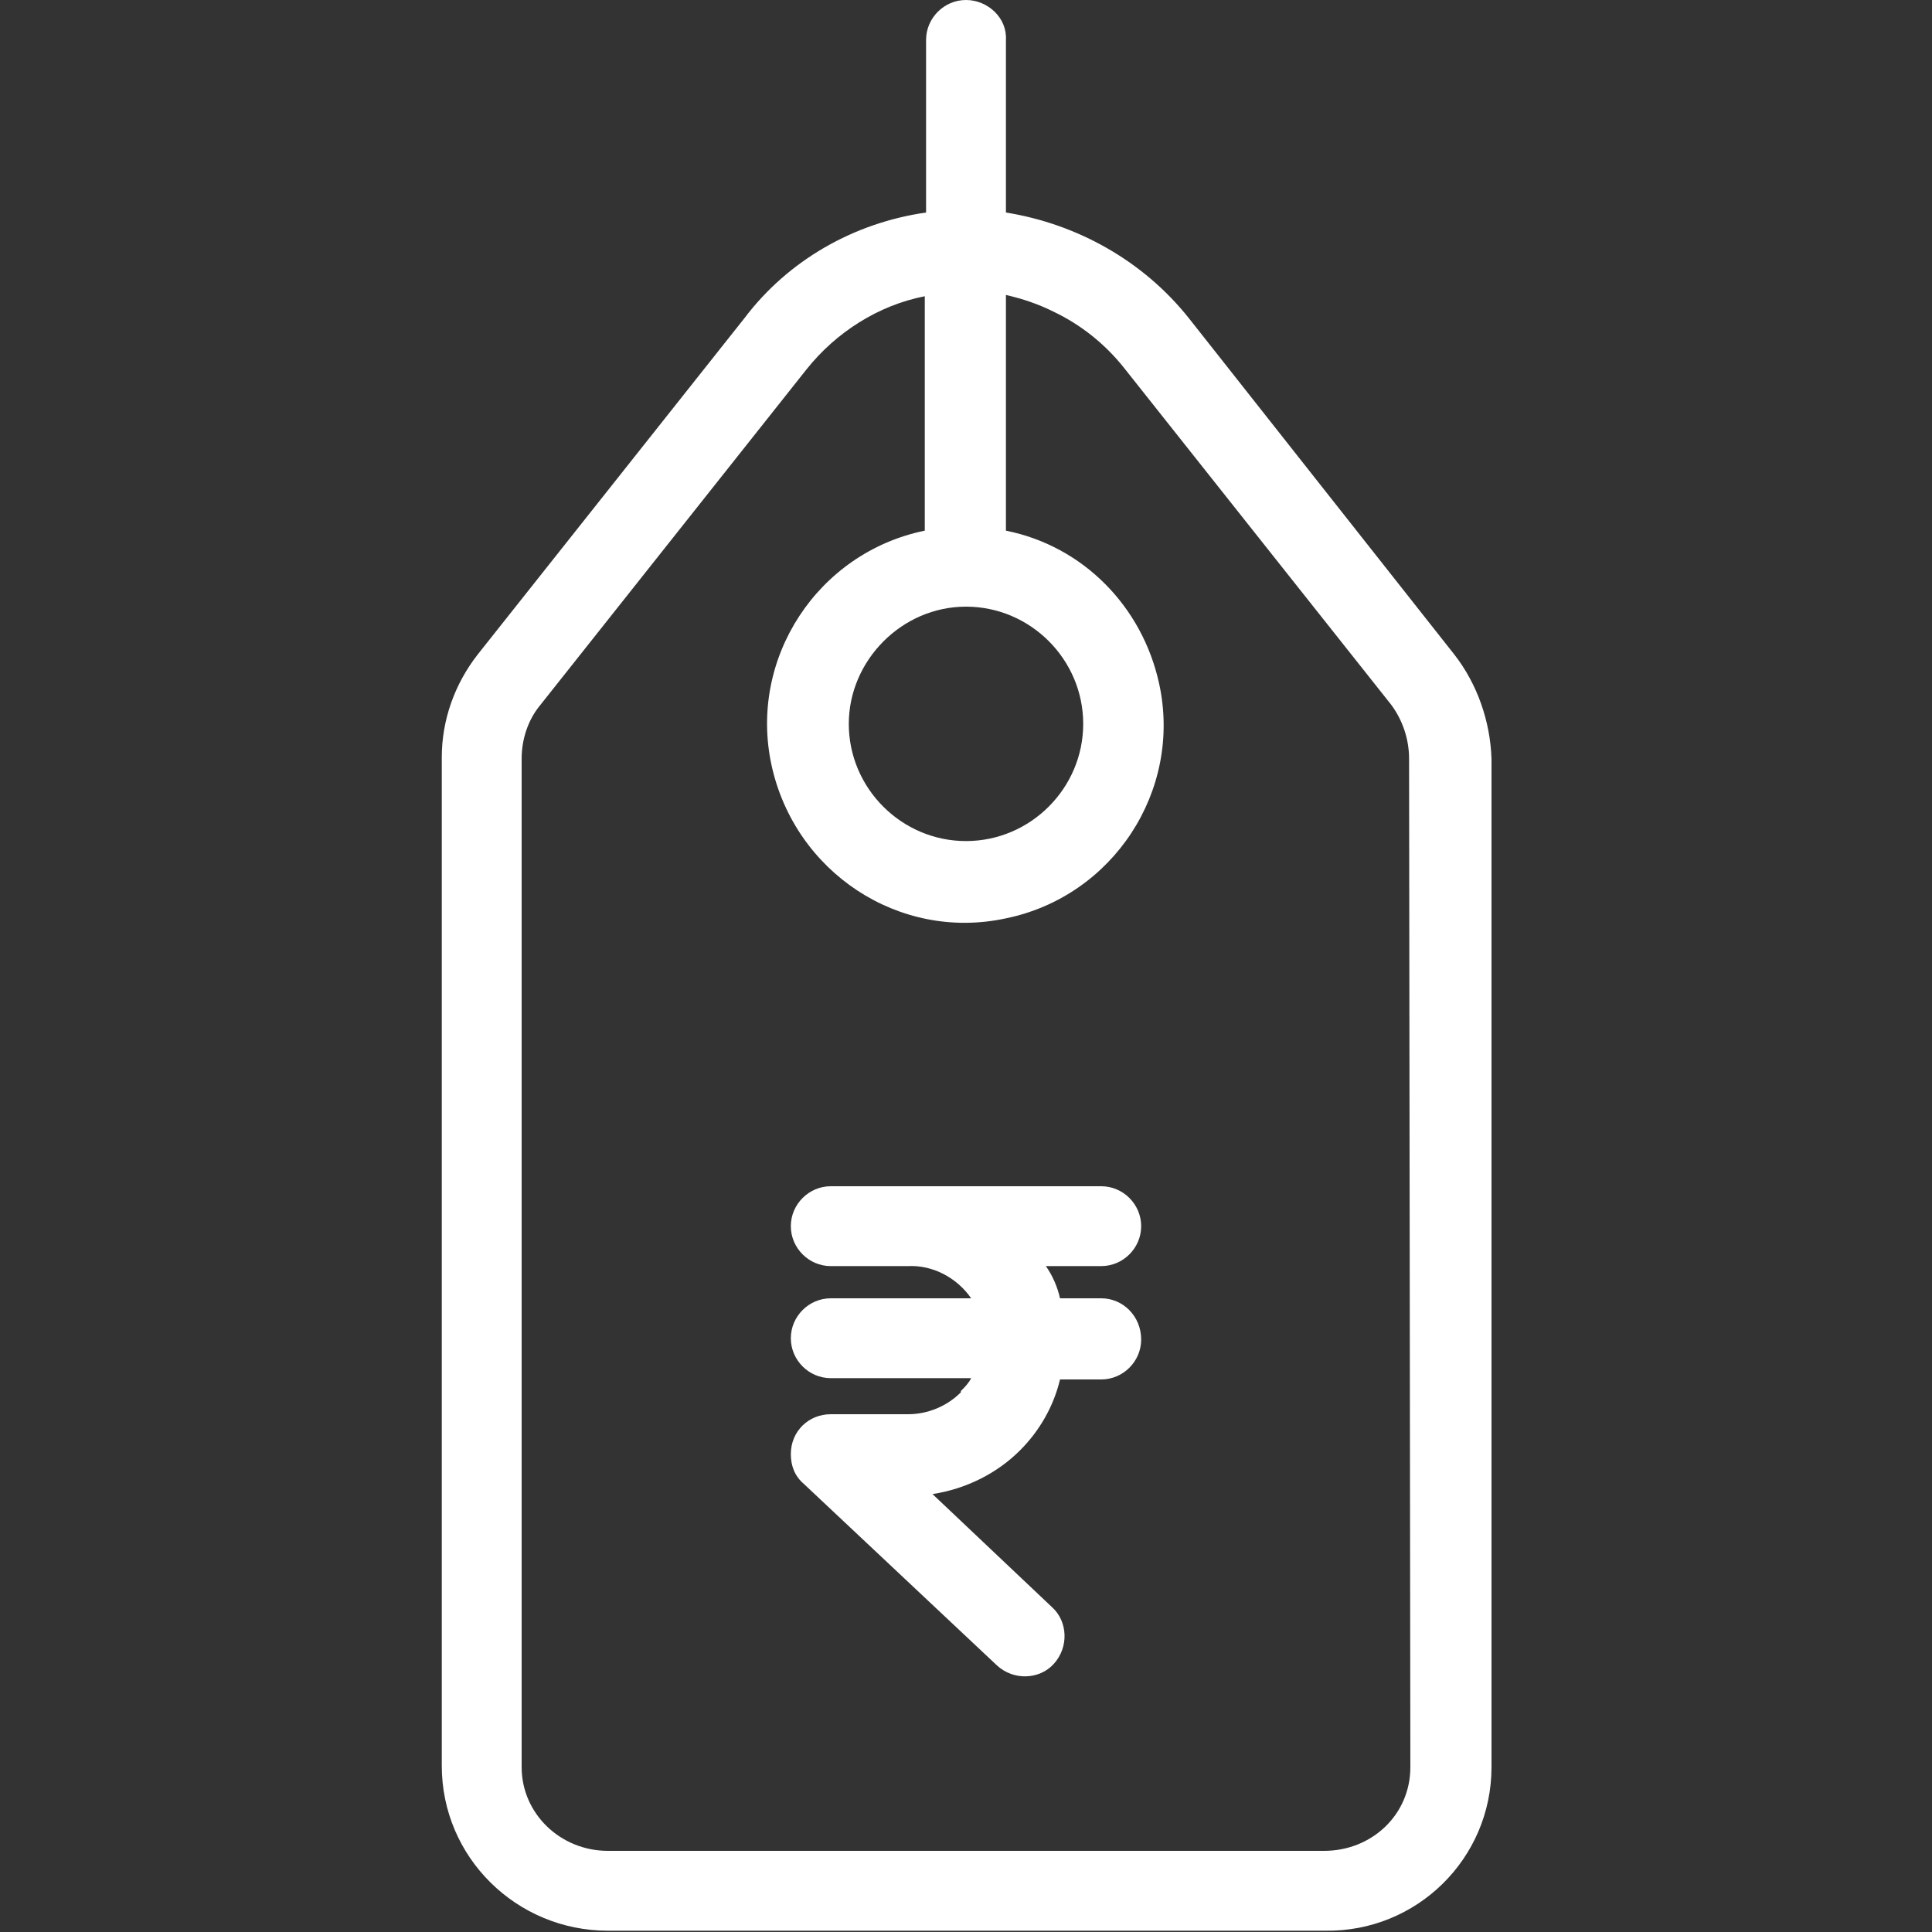 <?xml version="1.0" encoding="utf-8"?>
<!-- Generator: Adobe Illustrator 22.1.0, SVG Export Plug-In . SVG Version: 6.00 Build 0)  -->
<svg version="1.1" id="Capa_1" xmlns="http://www.w3.org/2000/svg" xmlns:xlink="http://www.w3.org/1999/xlink" x="0px" y="0px"
	 viewBox="0 0 150 150" style="enable-background:new 0 0 150 150;" xml:space="preserve">
<rect x="0" y="0" width="150" height="150" fill="#333333" stroke="none"/>
<style type="text/css">
	.st0{fill:#FFFFFF;}
</style>
<g>
	<g>
		<path class="st0" d="M112.9,50.8L92.3,24.7c-3.5-4.4-8.6-7.3-14.2-8.2V3.1C78.2,1.4,76.7,0,75,0c-1.7,0-3.1,1.4-3.1,3.1v13.4
			c-5.6,0.8-10.7,3.7-14.1,8.2L37.1,50.8c-1.8,2.3-2.8,5.1-2.8,8v78.3c0,7.1,5.8,12.8,12.9,12.8c0,0,0,0,0.1,0h55.6
			c7.1,0.1,12.9-5.6,12.9-12.7c0,0,0,0,0-0.1V58.9C115.7,56,114.7,53.1,112.9,50.8z M75,47.1c5,0,9.1,4.1,9.1,9.1s-4.1,9.1-9.1,9.1
			c-5,0-9.1-4.1-9.1-9.1C65.9,51.3,70,47.1,75,47.1z M109.5,137.2c0,3.7-3,6.5-6.7,6.5H47.2c-3.7,0-6.7-2.9-6.7-6.5V58.9
			c0-1.5,0.5-3,1.4-4.1l20.7-26.1c2.3-2.9,5.6-5,9.2-5.7v18.2c-8.3,1.7-13.7,9.9-11.9,18.2s9.9,13.7,18.2,11.9
			c8.3-1.7,13.7-9.9,11.9-18.2c-1.3-6-5.9-10.7-11.9-11.9V22.9c1.3,0.3,2.5,0.7,3.7,1.3c2.1,1,4,2.5,5.5,4.4l20.7,26.1
			c0.9,1.2,1.4,2.7,1.4,4.2L109.5,137.2L109.5,137.2z"/>
	</g>
</g>
<g>
	<g>
		<path class="st0" d="M85.5,100.8h-3.2c-0.2-0.9-0.6-1.8-1.1-2.5h4.3c1.7,0,3.1-1.4,3.1-3.1c0-1.7-1.4-3.1-3.1-3.1H64.5
			c-1.7,0-3.1,1.4-3.1,3.1c0,1.7,1.4,3.1,3.1,3.1h6c1.9-0.1,3.8,0.9,4.9,2.5H64.5c-1.7,0-3.1,1.4-3.1,3.1c0,1.7,1.4,3.1,3.1,3.1
			h10.9c-0.2,0.4-0.5,0.7-0.8,1c0,0,0,0.1,0,0.1c-1.1,1.1-2.6,1.7-4.1,1.7h-6c-1.7,0-3.1,1.3-3.1,3.1c0,0.9,0.3,1.7,1,2.3l15,14.1
			c1.3,1.2,3.3,1.1,4.4-0.1c1.2-1.3,1.1-3.3-0.1-4.4l-9.3-8.8c2.6-0.4,5-1.6,6.8-3.4c1.5-1.5,2.6-3.4,3.1-5.5h3.2
			c1.7,0,3.1-1.4,3.1-3.1C88.6,102.2,87.2,100.8,85.5,100.8z"/>
	</g>
</g>
</svg>

